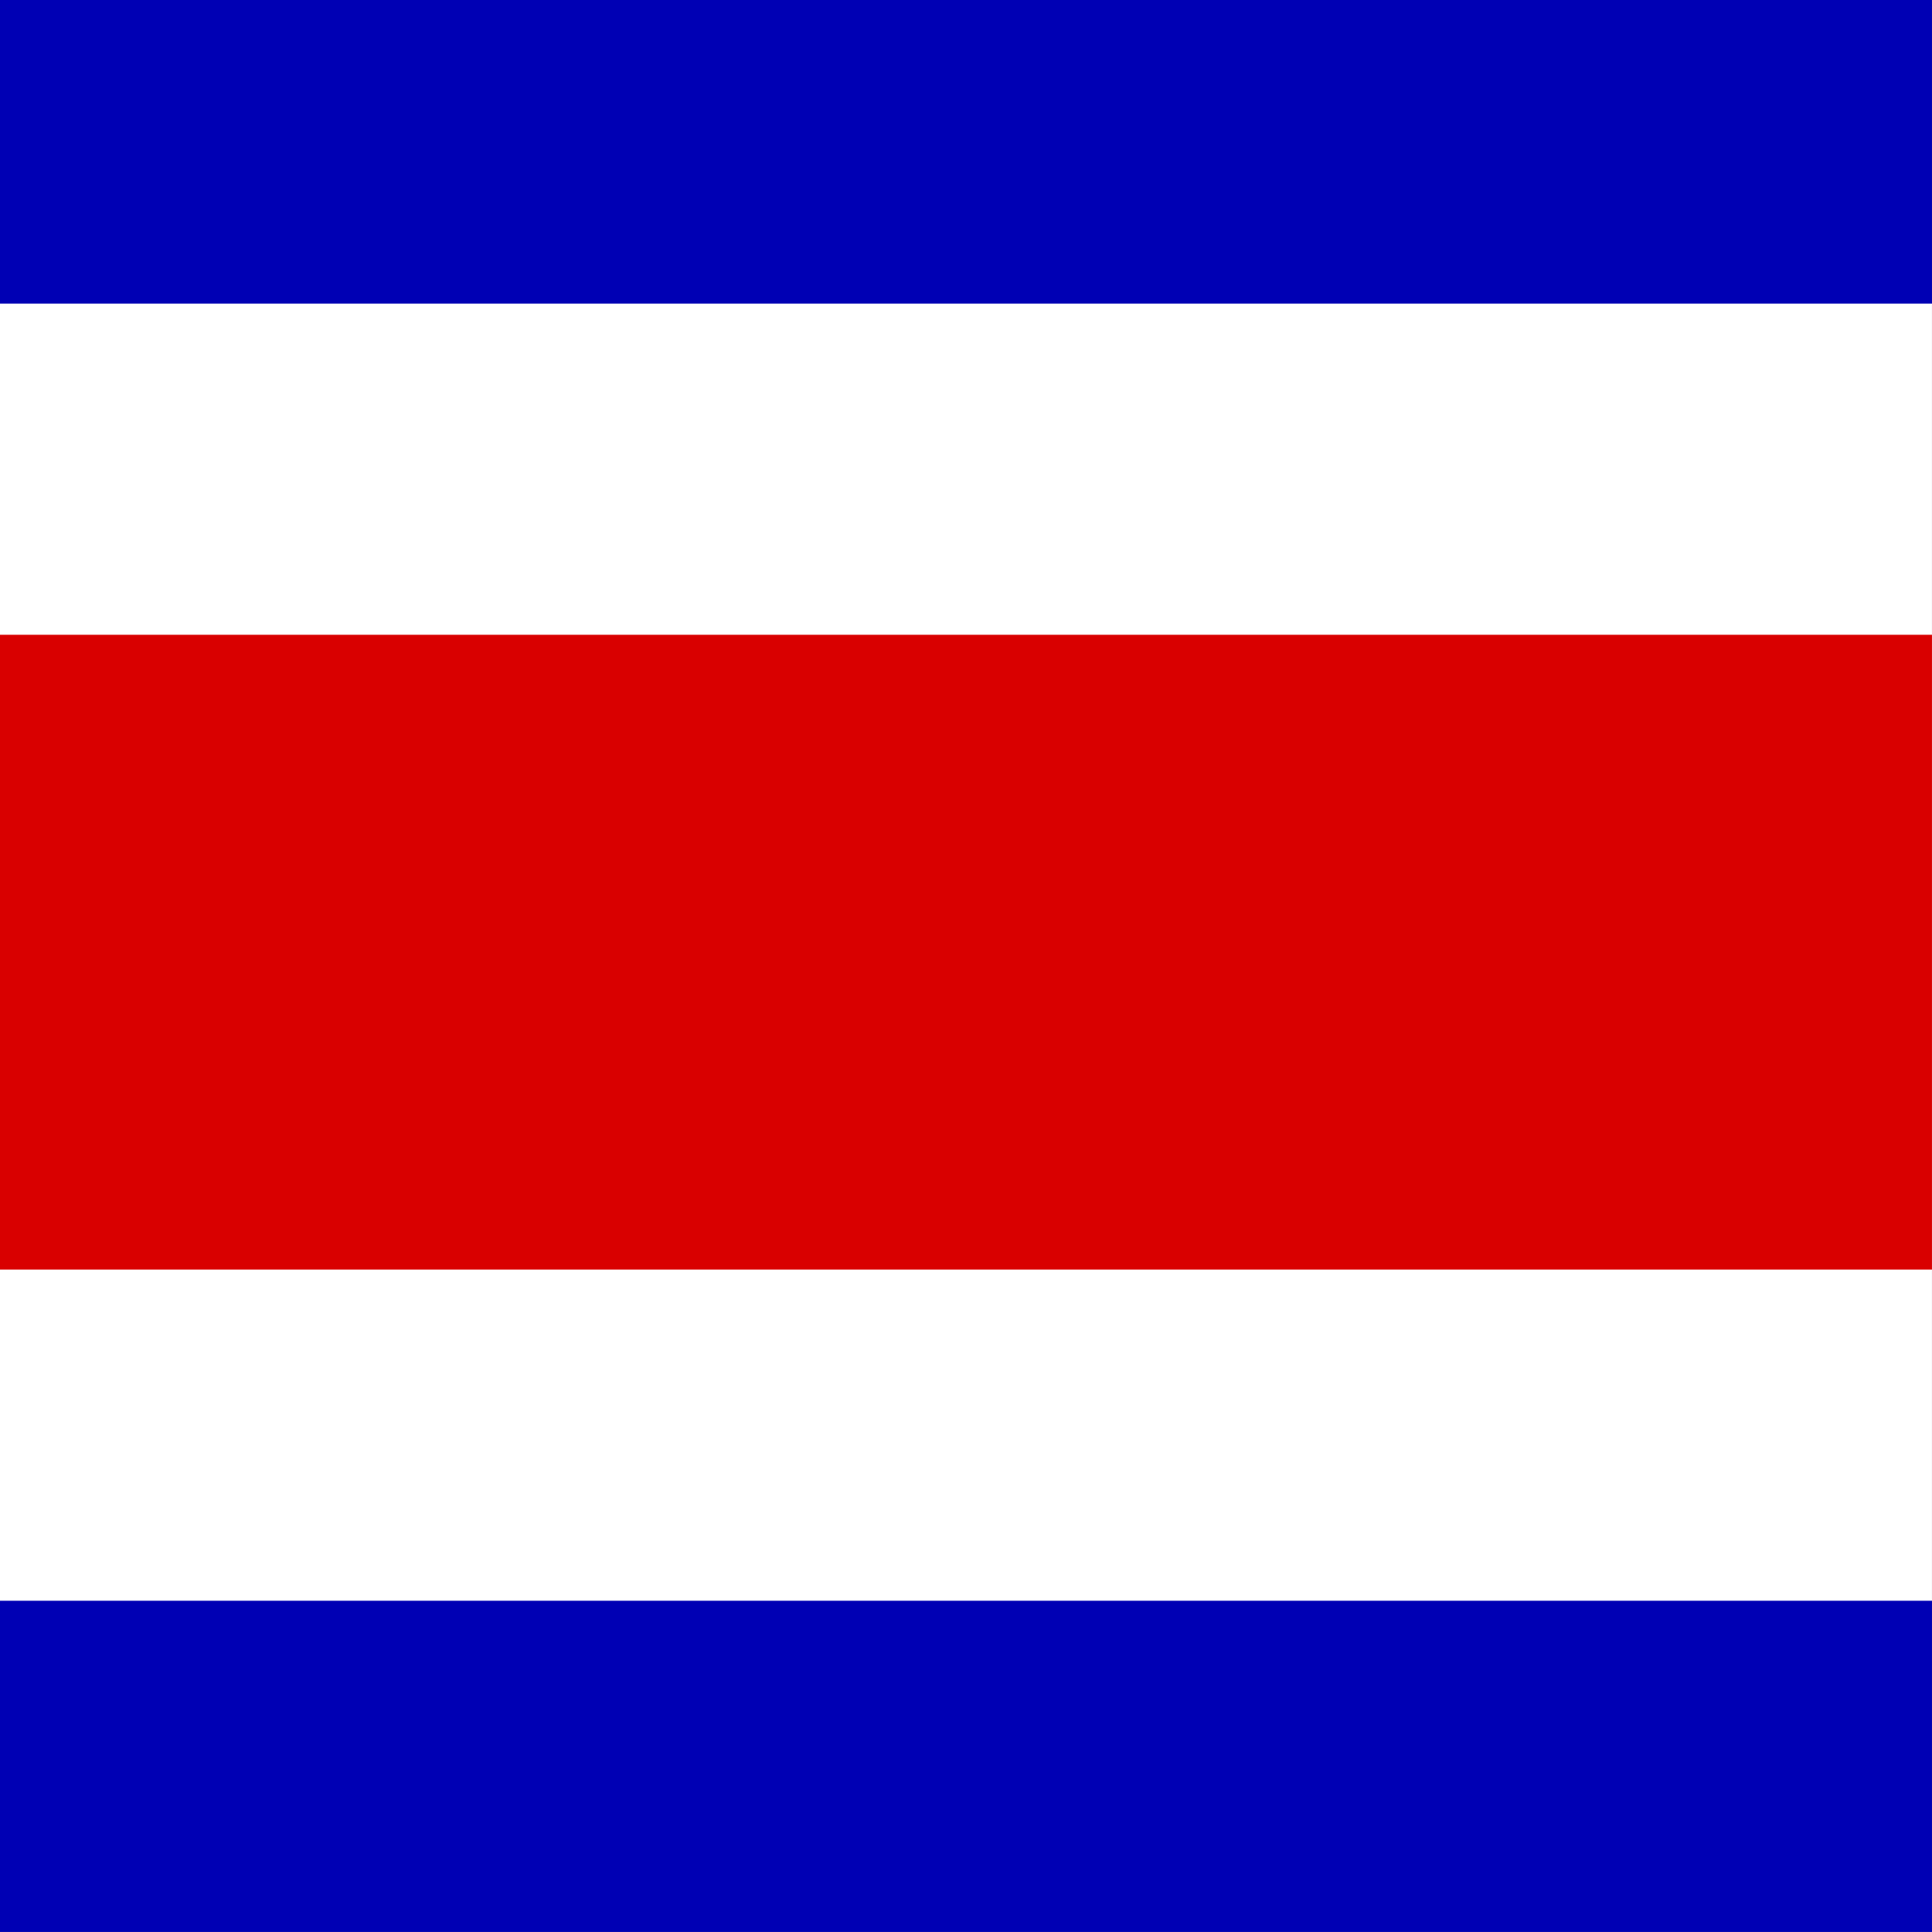 <svg xmlns="http://www.w3.org/2000/svg" width="512" height="512"><rect width="100%" height="100%" fill="#808080" stroke="none"/><g fill-rule="evenodd" stroke-width="1pt"><path fill="#0000b4" d="M0 0h511.993v511.984H0z"/><path fill="#fff" d="M0 80.455h511.993v343.762H0z"/><path fill="#d90000" d="M0 168.222h511.993v168.222H0z"/></g></svg>